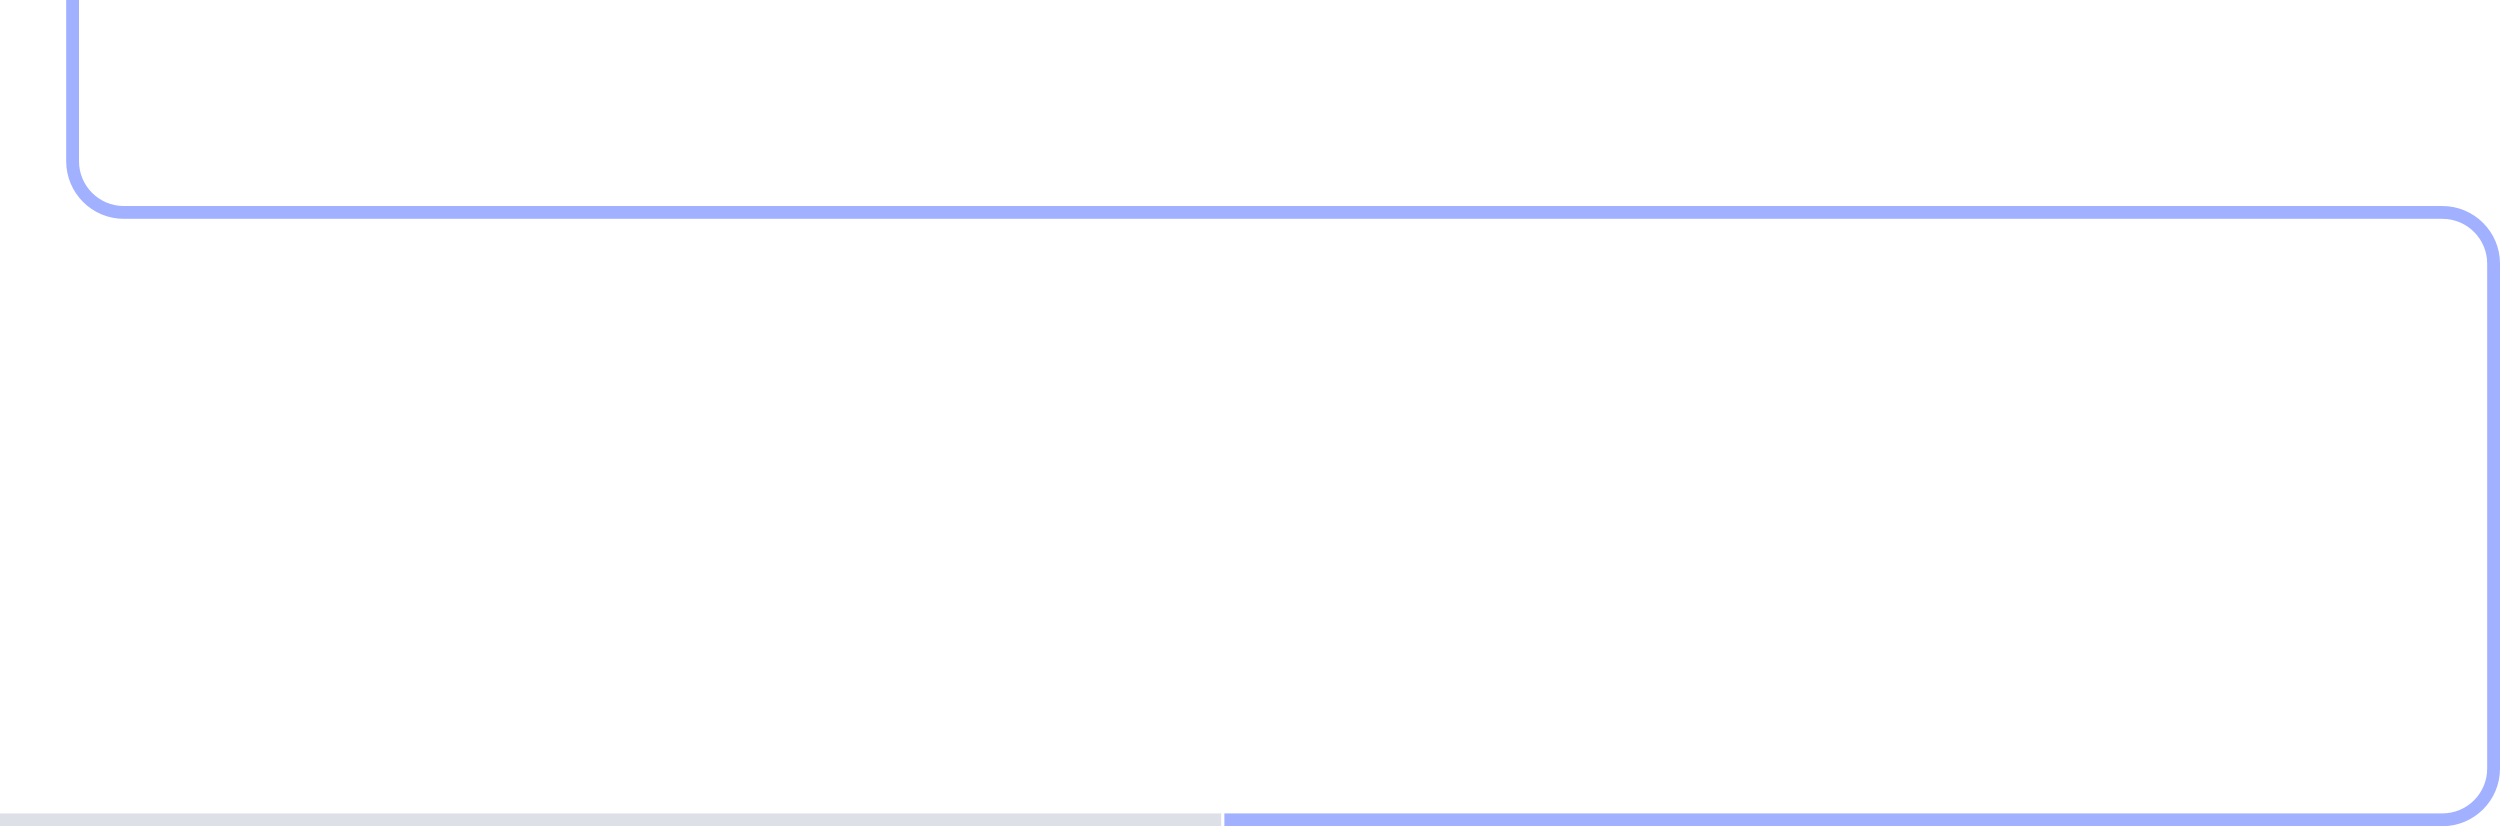 <?xml version="1.0" encoding="UTF-8"?> <svg xmlns="http://www.w3.org/2000/svg" width="1171" height="387" viewBox="0 0 1171 387" fill="none"> <path d="M0 384H572" stroke="#BCC3D0" stroke-opacity="0.5" stroke-width="6"></path> <path d="M573.5 384H1144C1157.25 384 1168 373.255 1168 360V123.5C1168 110.245 1157.25 99.5 1144 99.5H600H87.5H58C44.745 99.5 34 88.755 34 75.5V-1" stroke="#A1B0FF" stroke-width="6"></path> </svg> 